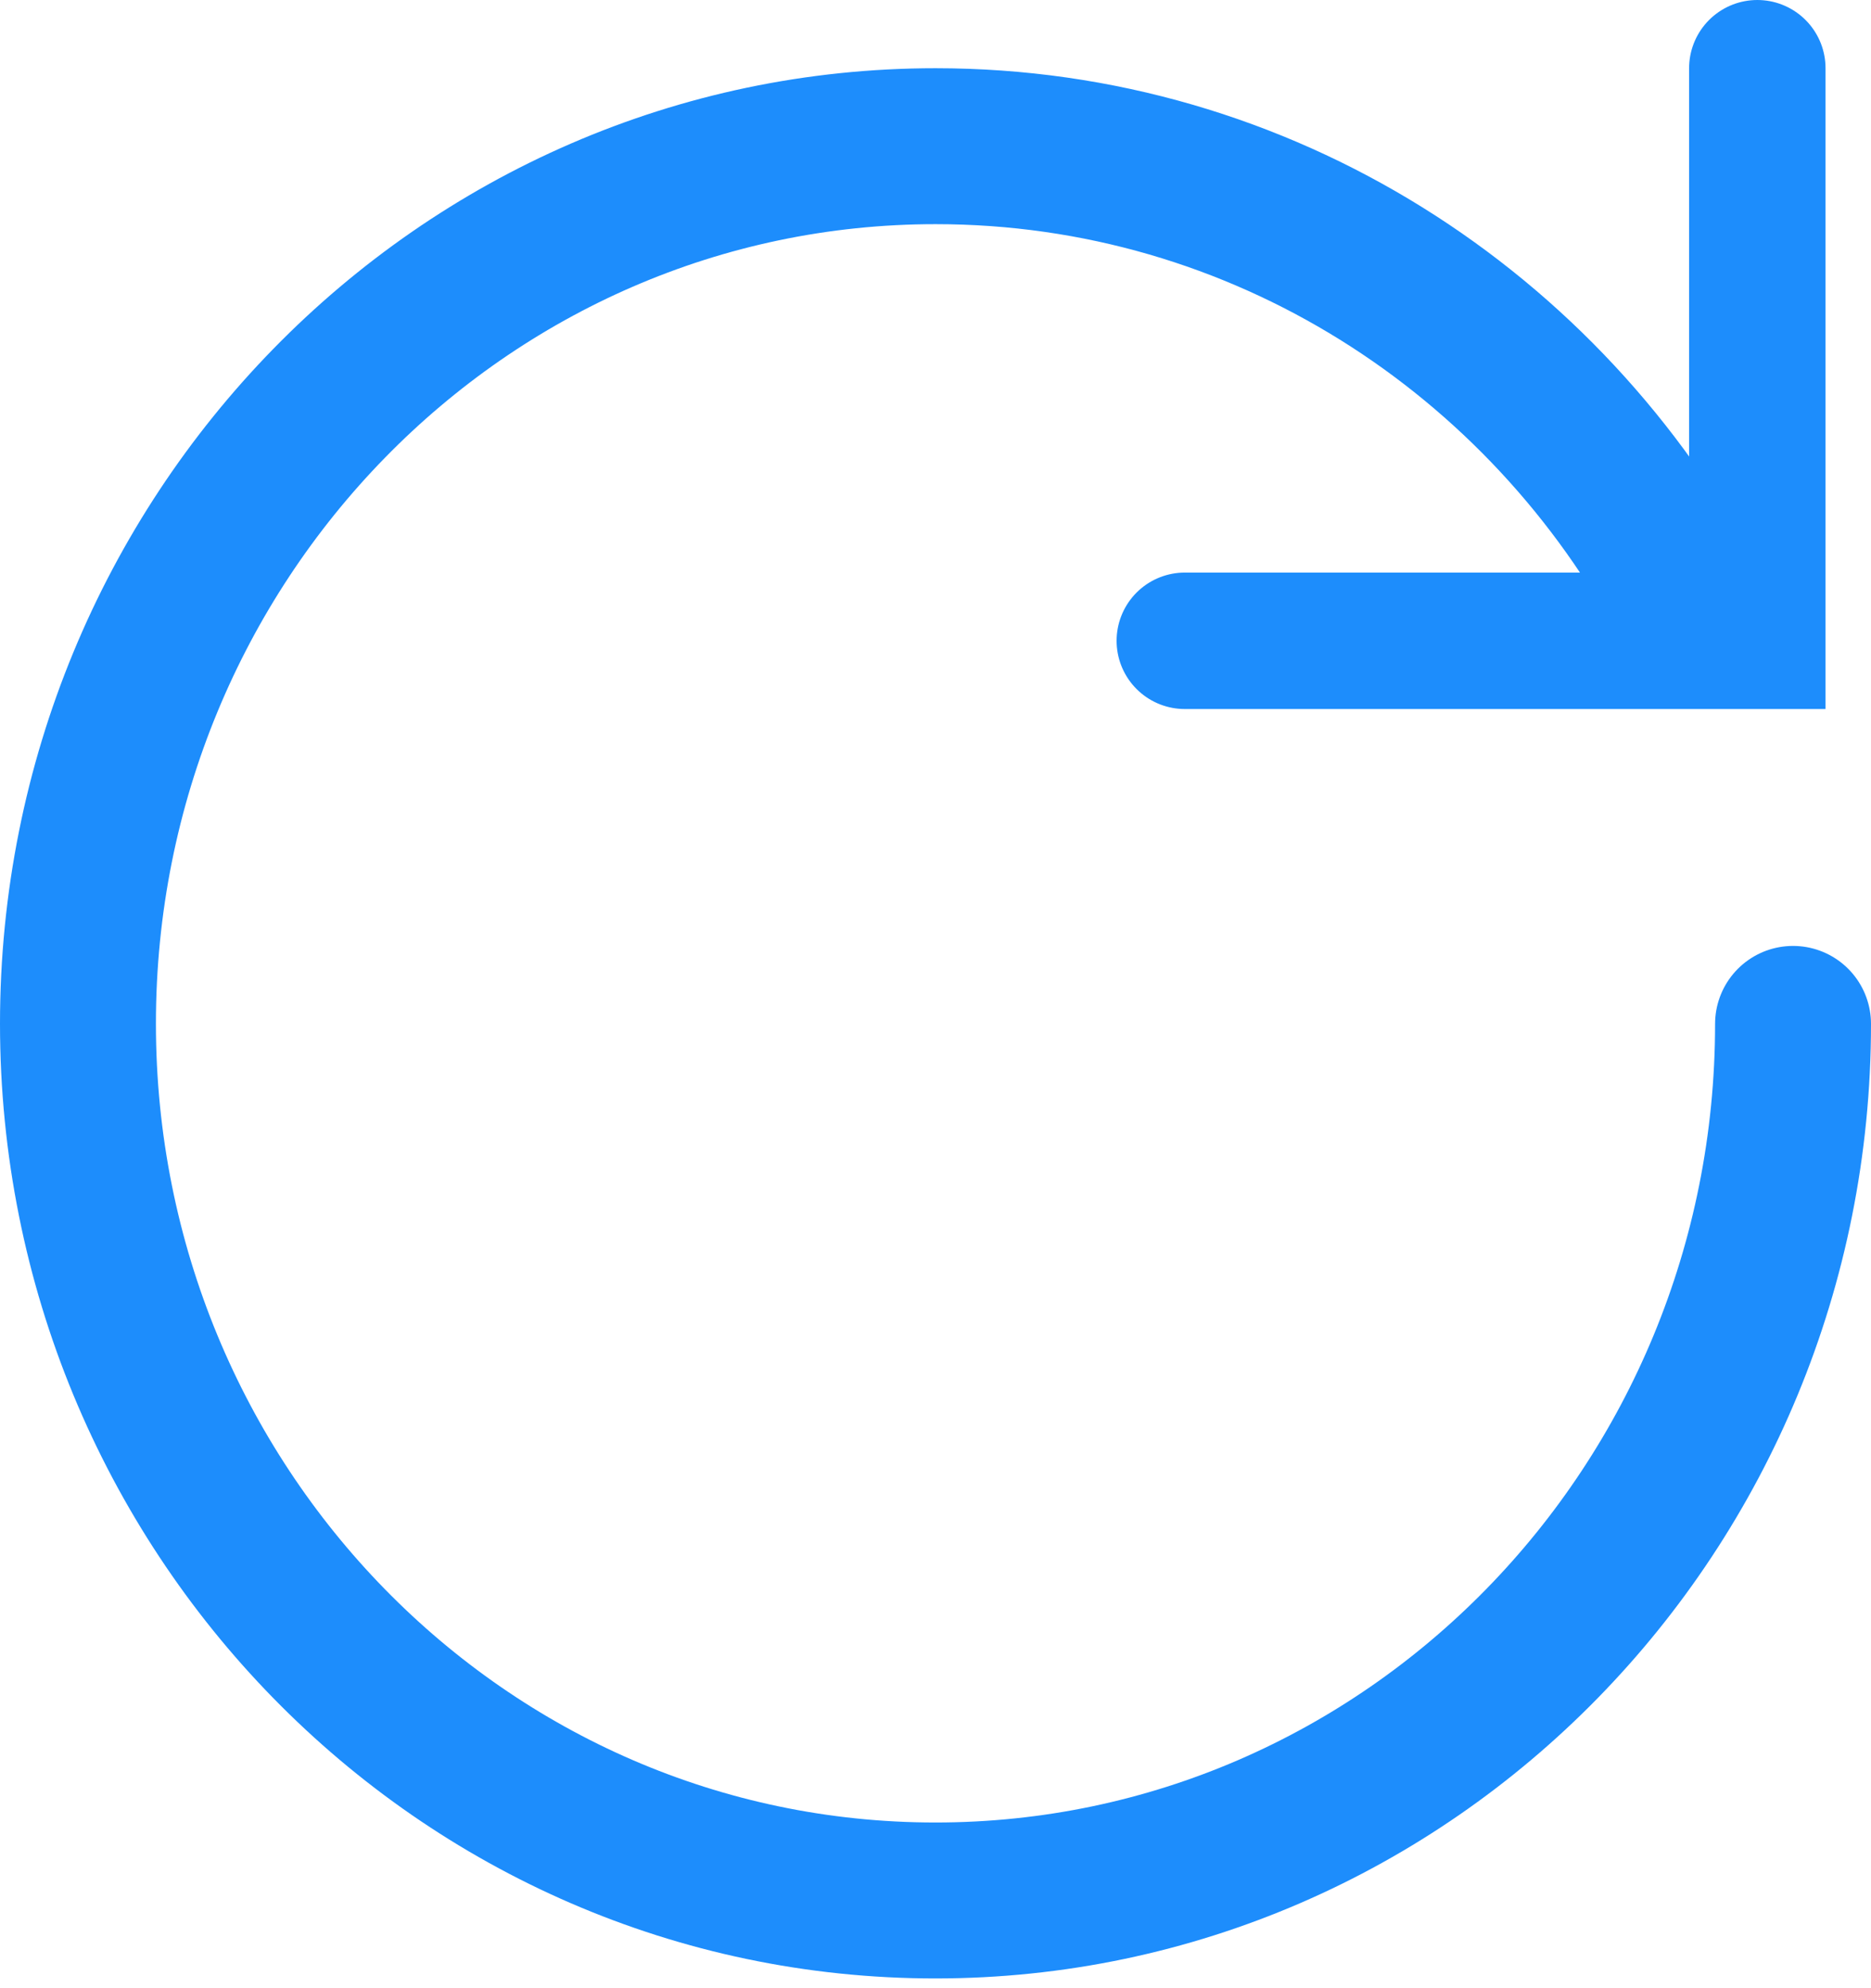 <?xml version="1.0" encoding="UTF-8"?>
<svg width="96px" height="102px" viewBox="0 0 96 102" version="1.1" xmlns="http://www.w3.org/2000/svg" xmlns:xlink="http://www.w3.org/1999/xlink">
    <title>Group 4</title>
    <g id="SCI-Renew" stroke="none" stroke-width="1" fill="none" fill-rule="evenodd" stroke-linecap="round">
        <g id="LTC-Restore2" transform="translate(-716, -231)" stroke="#1D8DFC">
            <g id="Group-4" transform="translate(720, 234.5)">
                <polyline id="Path" stroke-width="7" points="56.792 29.375 86.167 29.375 86.167 0"></polyline>
                <path d="M88,49.029 C88,73.87 68.296,94 43.994,94 C19.693,94 0,73.858 0,49.017 C0,24.176 19.693,4 44.006,4 C60.742,4 75.31,13.548 82.74,27.589" id="Path" stroke-width="8"></path>
            </g>
        </g>
    </g>
</svg>